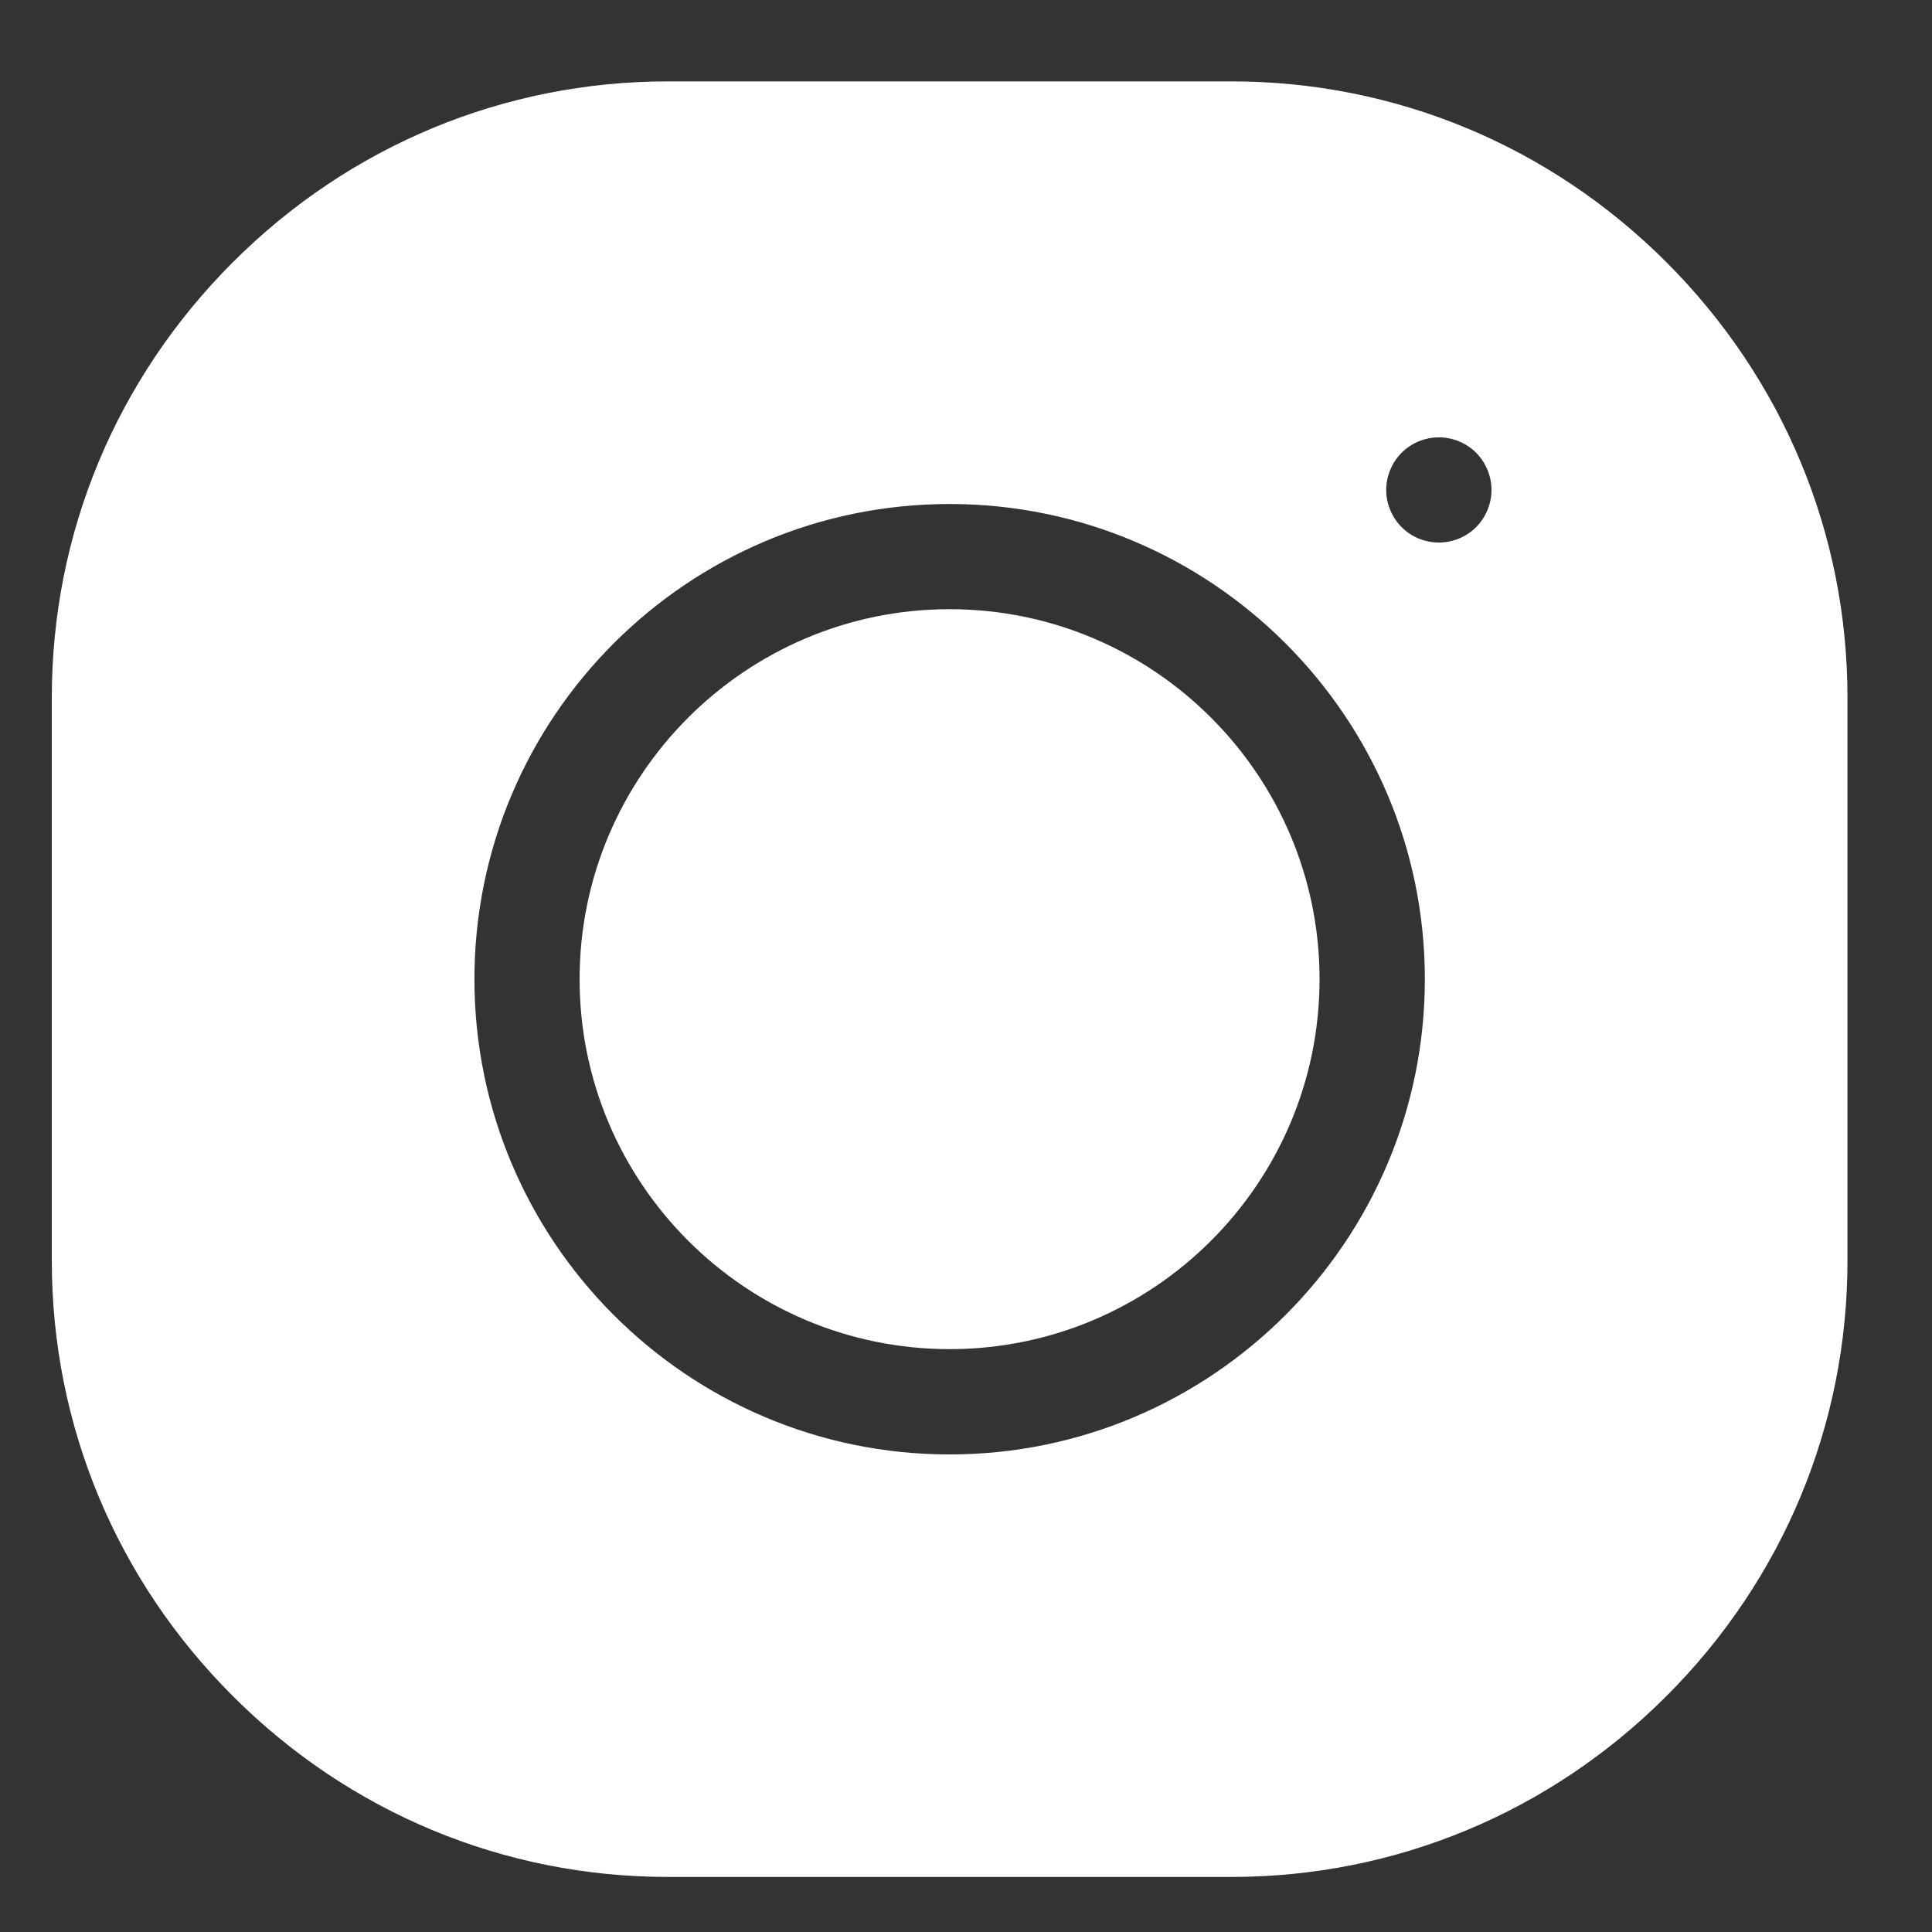 <?xml version="1.0" encoding="UTF-8"?>
<svg xmlns="http://www.w3.org/2000/svg" width="16" height="16" viewBox="0 0 16 16" fill="none">
  <rect x="0" y="0" width="16" height="16" fill="#333333" stroke="none"/>
  <g id="instagram (9) 1" clip-path="url(#clip0_6_311)">
    <path id="Vector" d="M7.864 5.045C6.175 5.045 4.8 6.42 4.8 8.109C4.8 9.799 6.175 11.173 7.864 11.173C9.554 11.173 10.928 9.799 10.928 8.109C10.928 6.42 9.554 5.045 7.864 5.045Z" fill="white"></path>
    <path id="Vector_2" d="M13.801 2.172C12.835 1.206 11.555 0.674 10.198 0.674H5.531C4.174 0.674 2.894 1.206 1.928 2.172C0.961 3.139 0.429 4.418 0.429 5.776V10.442C0.429 11.8 0.961 13.08 1.928 14.046C2.894 15.012 4.174 15.544 5.531 15.544H10.198C11.555 15.544 12.835 15.012 13.801 14.046C14.767 13.08 15.3 11.8 15.3 10.442V5.776C15.3 4.418 14.767 3.139 13.801 2.172ZM7.864 12.045C5.694 12.045 3.929 10.279 3.929 8.109C3.929 5.939 5.694 4.174 7.864 4.174C10.034 4.174 11.8 5.939 11.8 8.109C11.8 10.279 10.034 12.045 7.864 12.045ZM12.224 4.366C12.143 4.447 12.031 4.493 11.916 4.493C11.801 4.493 11.689 4.447 11.608 4.366C11.527 4.285 11.48 4.172 11.48 4.058C11.48 3.943 11.527 3.83 11.608 3.749C11.689 3.668 11.801 3.622 11.916 3.622C12.031 3.622 12.143 3.668 12.224 3.749C12.305 3.83 12.352 3.943 12.352 4.058C12.352 4.172 12.305 4.285 12.224 4.366Z" fill="white"></path>
  </g>
  <defs>
    <clipPath id="clip0_6_311">
      <rect width="14.87" height="14.87" fill="white" transform="translate(0.429 0.674)"></rect>
    </clipPath>
  </defs>
</svg>
